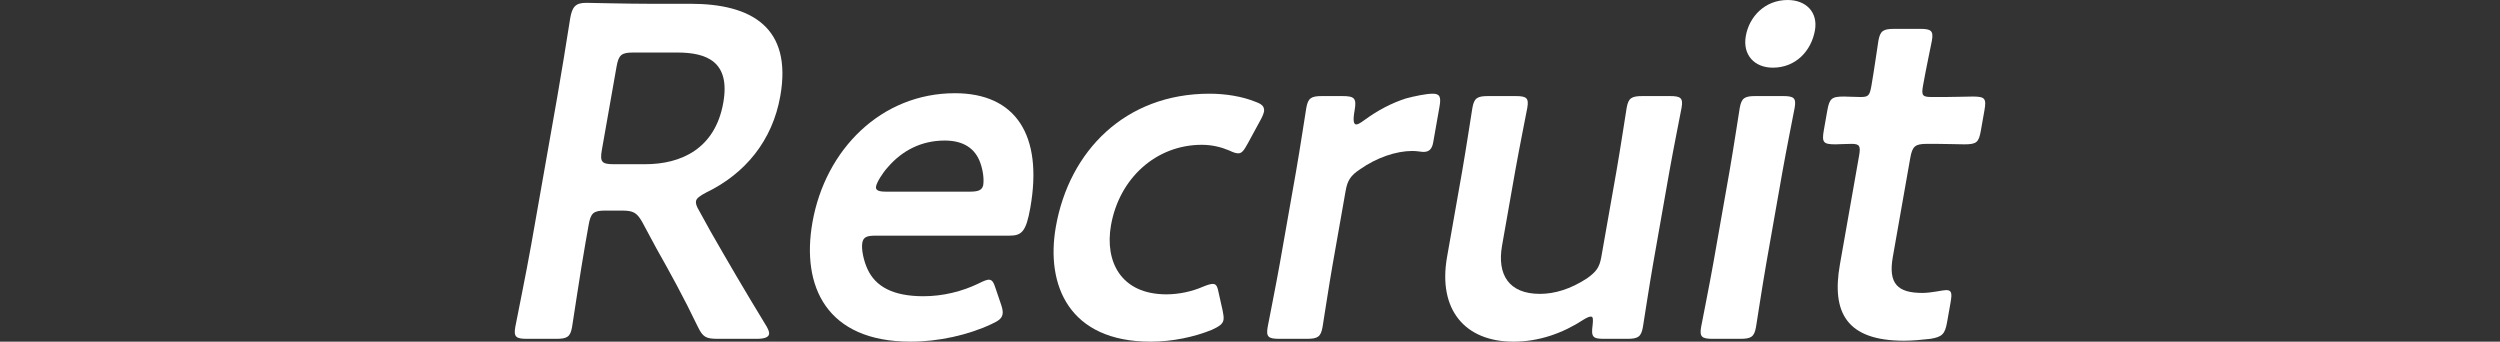 <?xml version="1.0" encoding="UTF-8"?><svg id="b" xmlns="http://www.w3.org/2000/svg" width="839.443" height="114.723" viewBox="0 0 839.443 114.723"><rect x="0" y="0" width="839.443" height="114.723" fill="#333333" stroke="none"/><g id="c"><rect y=".953" width="839.443" height="112.816" fill="none"/><path d="M196.513,81.99c-1.625,9.215-4.229,26.694-4.426,27.807-.588,3.337-1.654,3.973-5.309,3.973h-9.851c-3.655,0-4.497-.636-3.908-3.973.196-1.112,3.755-18.591,5.38-27.807l8.686-49.258c1.373-7.786,2.98-17.796,4.39-26.694.672-3.814,1.85-5.085,5.346-5.085,1.111,0,13.608.318,21.076.318h13.982c20.497,0,34.19,7.945,30.127,30.985-2.634,14.936-11.745,26.059-24.941,32.415-2.103,1.112-3.196,1.907-3.364,2.86-.14.794.168,1.748,1.029,3.178l3.851,6.991c5.834,10.169,10.705,18.591,18.837,31.938.599,1.112.935,1.907.823,2.542-.196,1.112-1.71,1.589-4.094,1.589h-13.188c-3.973,0-4.973-.636-6.608-3.973-4.88-10.169-9.461-18.432-13.94-26.377l-4.786-8.898c-1.823-3.177-2.982-3.813-6.955-3.813h-5.402c-3.972,0-4.907.794-5.607,4.767l-1.149,6.515ZM202.088,50.37c-.701,3.973-.046,4.767,3.926,4.767h10.646c11.916,0,23.458-5.085,26.204-20.657,2.438-13.824-5.61-16.843-15.461-16.843h-14.777c-3.972,0-4.907.794-5.607,4.767l-4.931,27.965Z" fill="#fff"/><path d="M336.218,102.487c.412,1.271.561,2.225.42,3.02-.252,1.43-1.345,2.224-3.766,3.336-7.795,3.655-17.721,5.879-27.095,5.879-28.282,0-36.762-18.591-32.979-40.042,4.343-24.629,23.22-43.378,47.848-43.378,20.338,0,29.63,13.983,25.315,38.453-1.429,8.104-2.924,9.375-7.055,9.375h-44.966c-2.86,0-4.057.477-4.393,2.384-.392,2.224.496,6.197,1.768,8.898,2.646,5.72,8.413,9.057,18.741,9.057,6.515,0,12.991-1.588,18.552-4.29,1.57-.794,2.766-1.271,3.402-1.271,1.271,0,1.71,1.112,2.43,3.337l1.777,5.243ZM330.119,62.287c.364-2.066-.058-5.084-.908-7.468-1.673-4.926-5.646-7.627-12.002-7.627-7.786,0-14.253,3.336-19.047,8.898-1.766,1.906-3.756,5.084-4.008,6.515-.224,1.271.804,1.748,3.346,1.748h28.123c2.86,0,4.057-.477,4.496-2.065Z" fill="#fff"/><path d="M410.821,107.413c-.252,1.43-1.504,2.225-3.925,3.337-5.823,2.384-13.252,3.973-20.562,3.973-27.328,0-35.275-18.909-31.801-38.612,4.483-25.423,23.285-44.649,51.567-44.649,5.562,0,11.113.954,15.412,2.701,2.244.794,3.057,1.589,2.936,3.178-.112.636-.439,1.589-1.14,2.86l-4.233,7.786c-1.401,2.542-2.046,3.496-3.317,3.496-.794,0-1.691-.318-3.01-.954-2.663-1.112-5.701-1.906-9.197-1.906-15.412,0-27.729,11.281-30.503,27.012-2.129,12.077,3.219,23.199,18.631,23.199,4.131,0,8.589-.953,12.206-2.542,1.542-.635,2.551-.953,3.346-.953,1.271,0,1.58.953,2.085,3.496l1.244,5.562c.252,1.271.402,2.225.262,3.019Z" fill="#fff"/><path d="M447.549,88.346c-1.261,7.15-3.268,20.338-3.464,21.451-.588,3.337-1.653,3.973-5.308,3.973h-9.216c-3.654,0-4.497-.636-3.908-3.973.196-1.112,2.84-14.301,4.101-21.451l5.407-30.667c1.261-7.151,3.268-20.339,3.464-21.451.589-3.336,1.655-3.972,5.309-3.972h6.673c4.132,0,4.973.636,4.245,4.767-.617,3.496-.364,4.767.589,4.767.477,0,1.355-.476,2.636-1.43,4.56-3.337,9.111-5.72,14-7.309,3-.794,6.795-1.589,9.02-1.589,2.383,0,2.822,1.112,2.262,4.29l-2.129,12.076c-.42,2.383-1.514,3.178-3.262,3.178-.795,0-2.168-.318-3.757-.318-5.402,0-11.991,2.225-17.617,6.197-3.065,2.065-4.141,3.654-4.757,7.15l-4.287,24.311Z" fill="#fff"/><path d="M538.718,113.77c-3.813,0-4.523-.477-3.954-4.608.205-2.065.187-2.86-.608-2.86-.477,0-1.328.318-2.58,1.112-6.821,4.449-14.794,7.31-23.374,7.31-16.366,0-25.424-10.805-22.313-28.442l5.071-28.76c1.232-6.992,3.24-20.18,3.436-21.292.589-3.336,1.655-3.972,5.309-3.972h9.216c3.654,0,4.496.636,3.907,3.972-.196,1.112-2.839,14.3-4.071,21.292l-4.399,24.946c-1.709,9.692,2.226,16.208,12.712,16.208,4.926,0,10.291-1.589,15.861-5.244,3.093-2.225,4.139-3.655,4.756-7.15l5.071-28.76c1.232-6.992,3.241-20.18,3.437-21.292.589-3.336,1.654-3.972,5.308-3.972h9.216c3.654,0,4.496.636,3.907,3.972-.196,1.112-2.839,14.3-4.071,21.292l-5.436,30.826c-1.261,7.15-3.269,20.338-3.465,21.451-.588,3.337-1.653,3.973-5.308,3.973h-7.627Z" fill="#fff"/><path d="M575.104,113.77c-3.654,0-4.496-.636-3.907-3.973.196-1.112,2.839-14.301,4.1-21.451l5.407-30.667c1.261-7.151,3.269-20.339,3.465-21.451.589-3.336,1.654-3.972,5.308-3.972h9.216c3.654,0,4.496.636,3.907,3.972-.196,1.112-2.839,14.3-4.1,21.451l-5.407,30.667c-1.261,7.15-3.269,20.338-3.465,21.451-.588,3.337-1.653,3.973-5.308,3.973h-9.216ZM609.42,10.169c-1.233,6.992-6.503,12.553-14.13,12.553-6.196,0-10.207-4.291-9.086-10.646,1.149-6.515,6.419-12.076,14.046-12.076,6.196,0,10.234,4.131,9.17,10.169Z" fill="#fff"/><path d="M653.782,108.208c-.7,3.973-1.663,4.926-5.588,5.562-2.757.317-5.991.635-8.852.635-19.385,0-24.376-9.534-21.546-25.582l6.444-36.546c.561-3.178.224-3.972-2.477-3.972-1.907,0-4.637.159-5.431.159-4.131,0-4.654-.636-3.926-4.767l1.148-6.515c.729-4.131,1.477-4.767,5.607-4.767,1.271,0,3.785.159,5.532.159,2.701,0,3.104-.477,3.692-3.814.868-4.925,2.147-13.982,2.343-15.095.589-3.337,1.655-3.973,5.309-3.973h8.738c3.655,0,4.497.636,3.908,3.973-.196,1.112-1.999,9.534-2.979,15.095-.589,3.337-.195,3.814,2.982,3.814h4.29c2.859,0,7.813-.159,9.402-.159,4.131,0,4.654.635,3.954,4.607l-1.205,6.833c-.7,3.973-1.448,4.608-5.579,4.608-1.43,0-6.486-.159-9.346-.159h-3.178c-3.973,0-4.908.794-5.608,4.767l-5.855,33.209c-1.597,9.057,1.684,12.076,9.947,12.076,3.019,0,6.841-.954,7.953-.954,1.907,0,2.028,1.113,1.496,4.131l-1.177,6.673Z" fill="#fff"/></g></svg>